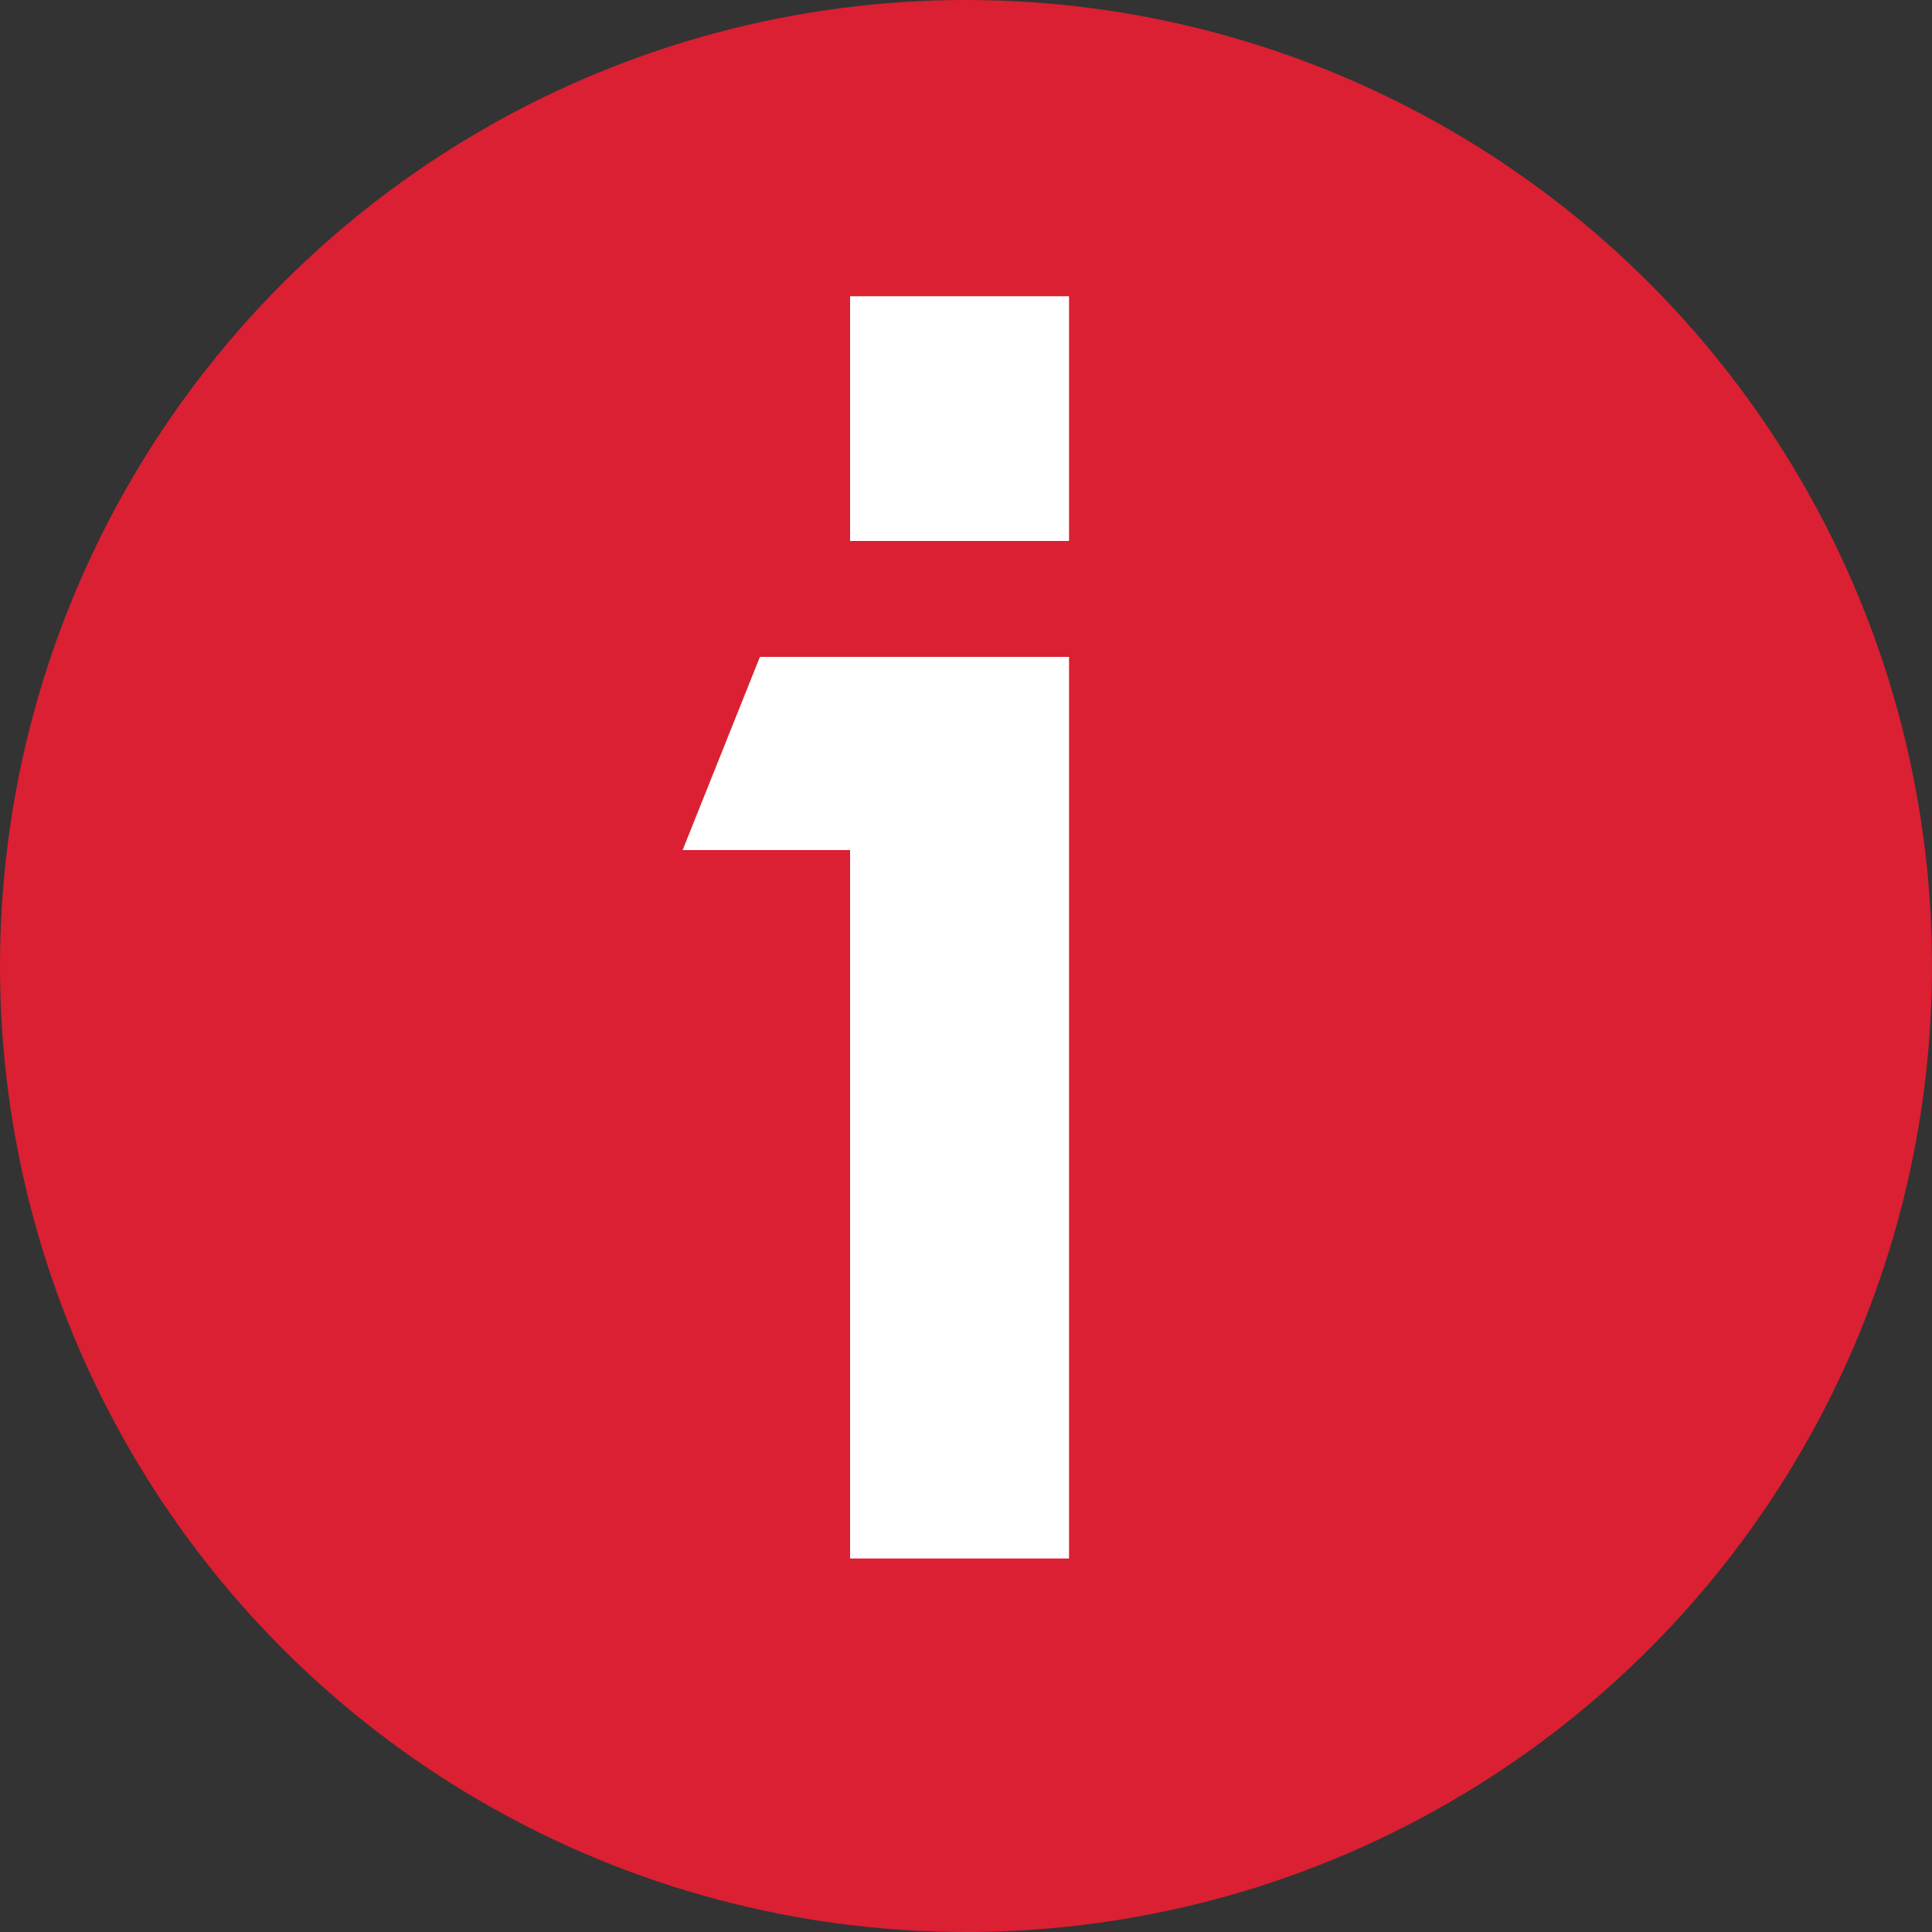 <?xml version="1.0" encoding="UTF-8"?> <svg xmlns="http://www.w3.org/2000/svg" xmlns:xlink="http://www.w3.org/1999/xlink" id="Слой_1" x="0px" y="0px" width="15px" height="15px" viewBox="0 0 15 15" style="enable-background:new 0 0 15 15;" xml:space="preserve"><rect x="0" y="0" width="15" height="15" fill="#333333" stroke="none"/> <style type="text/css"> .st0{fill:#DA2032;} .st1{fill:#FFFFFF;} </style> <circle class="st0" cx="7.5" cy="7.5" r="7.5"></circle> <path class="st1" d="M6.6,4.2h1.7V2.3H6.6V4.2z M6.6,12.1h1.7v-7H5.9L5.3,6.6h1.3V12.1z"></path> </svg> 